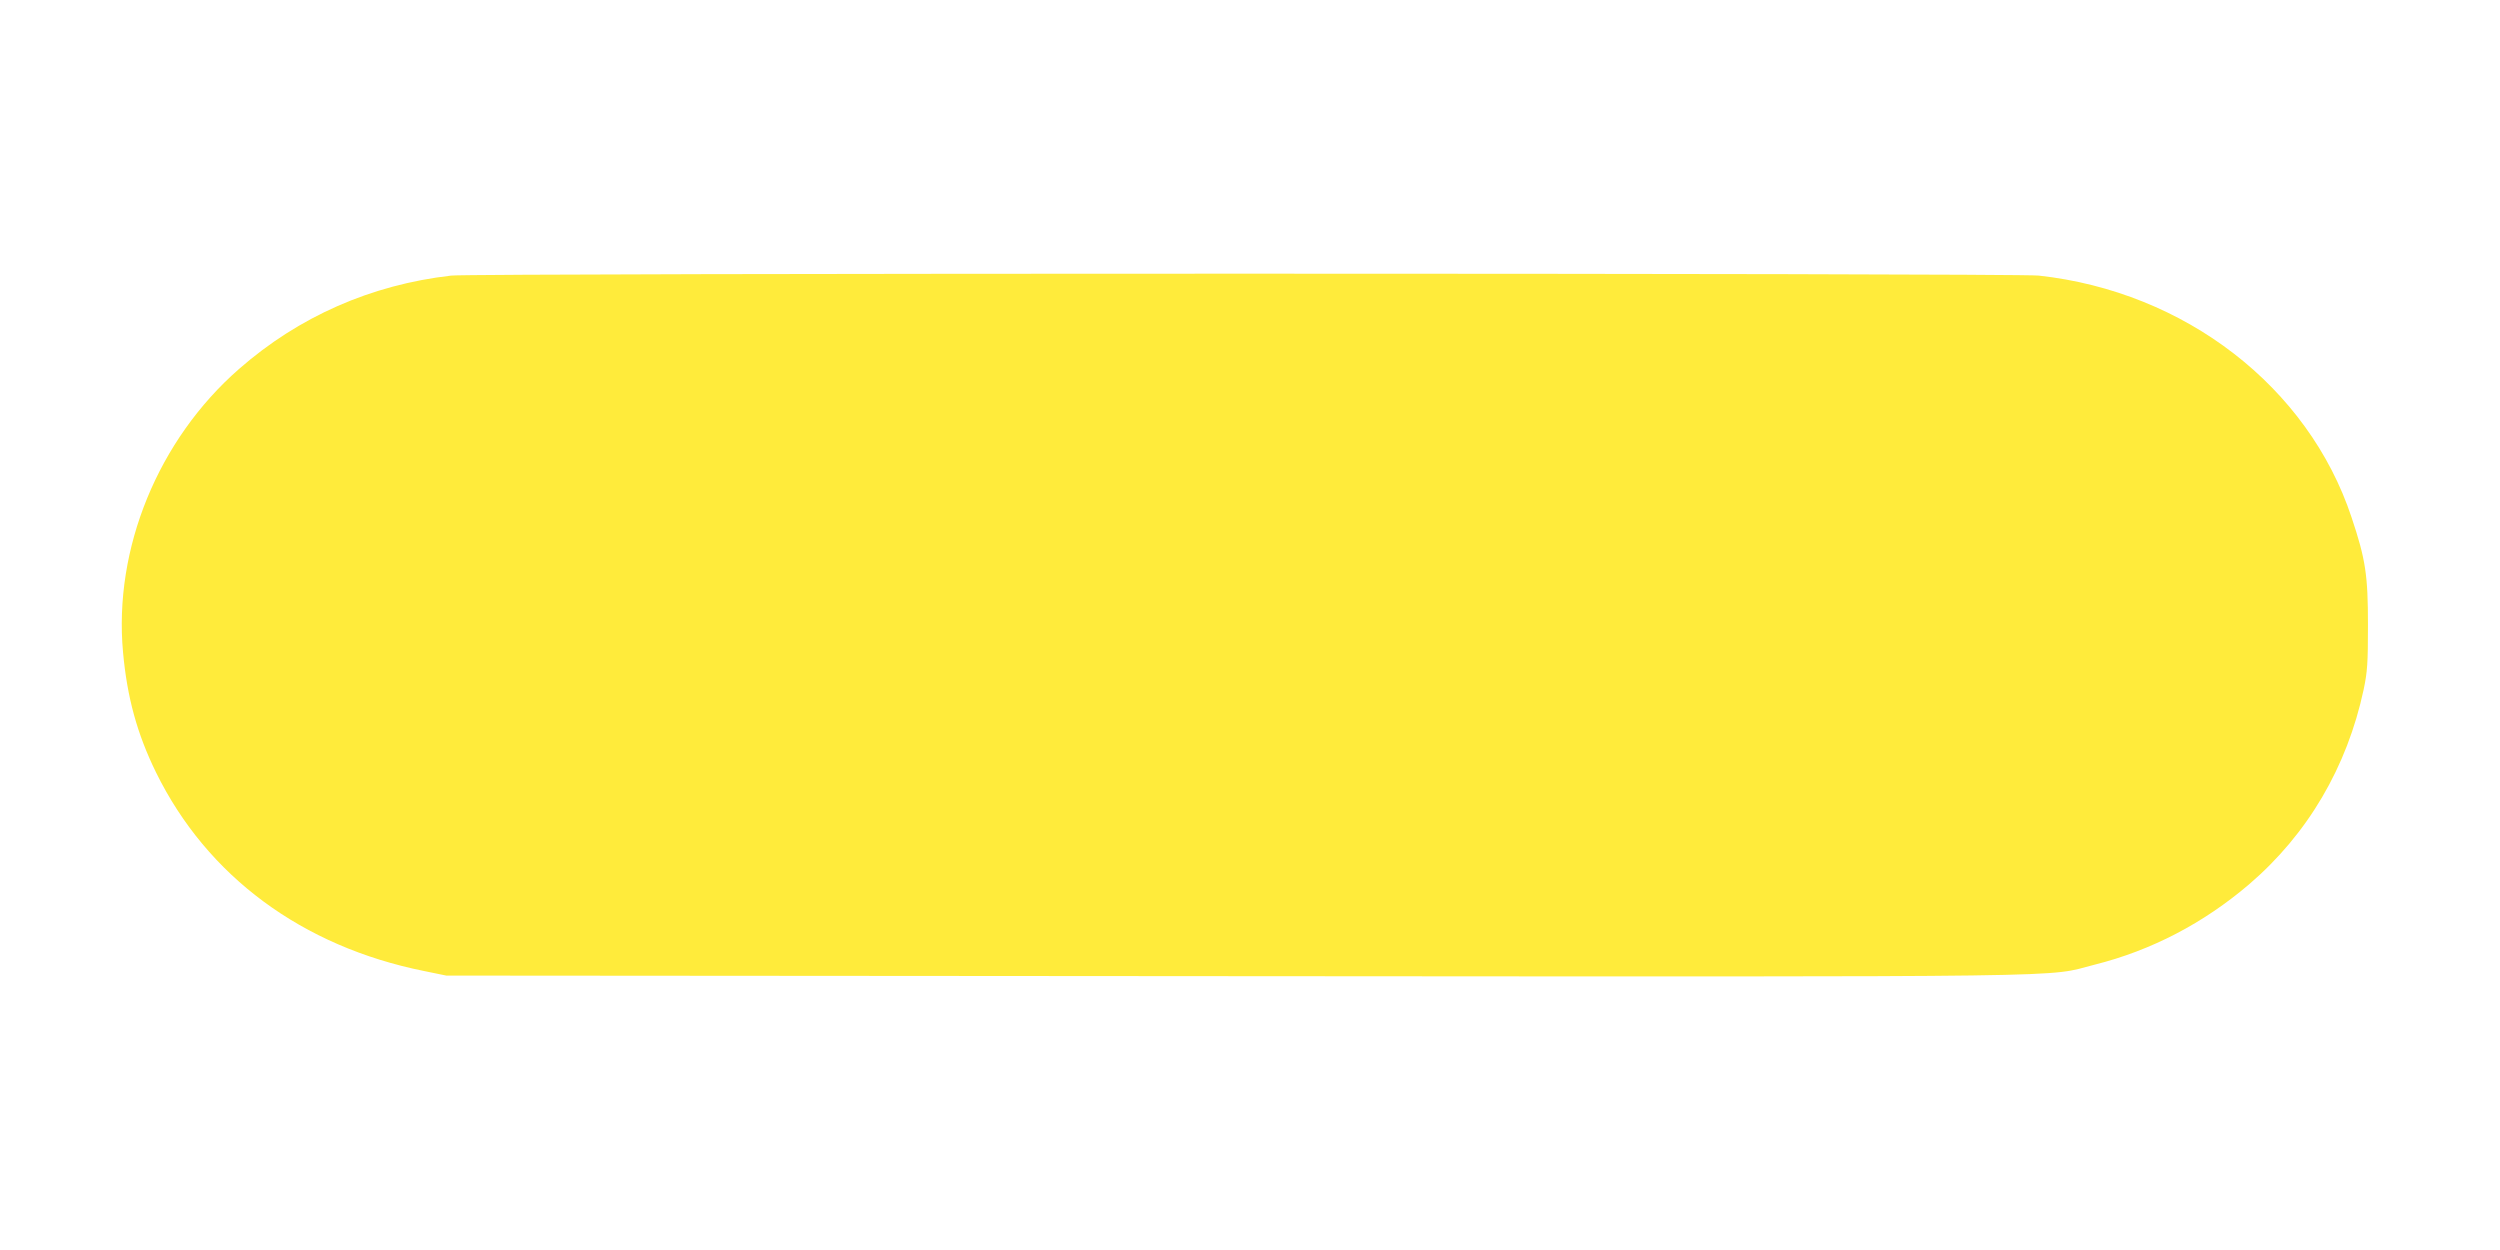 <?xml version="1.0" standalone="no"?>
<!DOCTYPE svg PUBLIC "-//W3C//DTD SVG 20010904//EN"
 "http://www.w3.org/TR/2001/REC-SVG-20010904/DTD/svg10.dtd">
<svg version="1.0" xmlns="http://www.w3.org/2000/svg"
 width="1280pt" height="640pt" viewBox="0 0 1280 640"
 preserveAspectRatio="xMidYMid meet">
<g transform="translate(0,640) scale(0.1,-0.1)"
fill="#ffeb3b" stroke="none">
<path d="M2310 4989 c-410 -47 -780 -210 -1086 -478 -414 -362 -643 -920 -594
-1451 21 -231 72 -417 169 -615 261 -531 747 -891 1374 -1017 l112 -23 4040
-3 c4452 -3 4140 -7 4400 59 291 73 558 213 790 411 300 257 502 600 587 998
19 91 22 135 22 330 0 255 -12 336 -84 551 -222 669 -853 1156 -1602 1238
-120 13 -8014 13 -8128 0z"/>
</g>
</svg>
